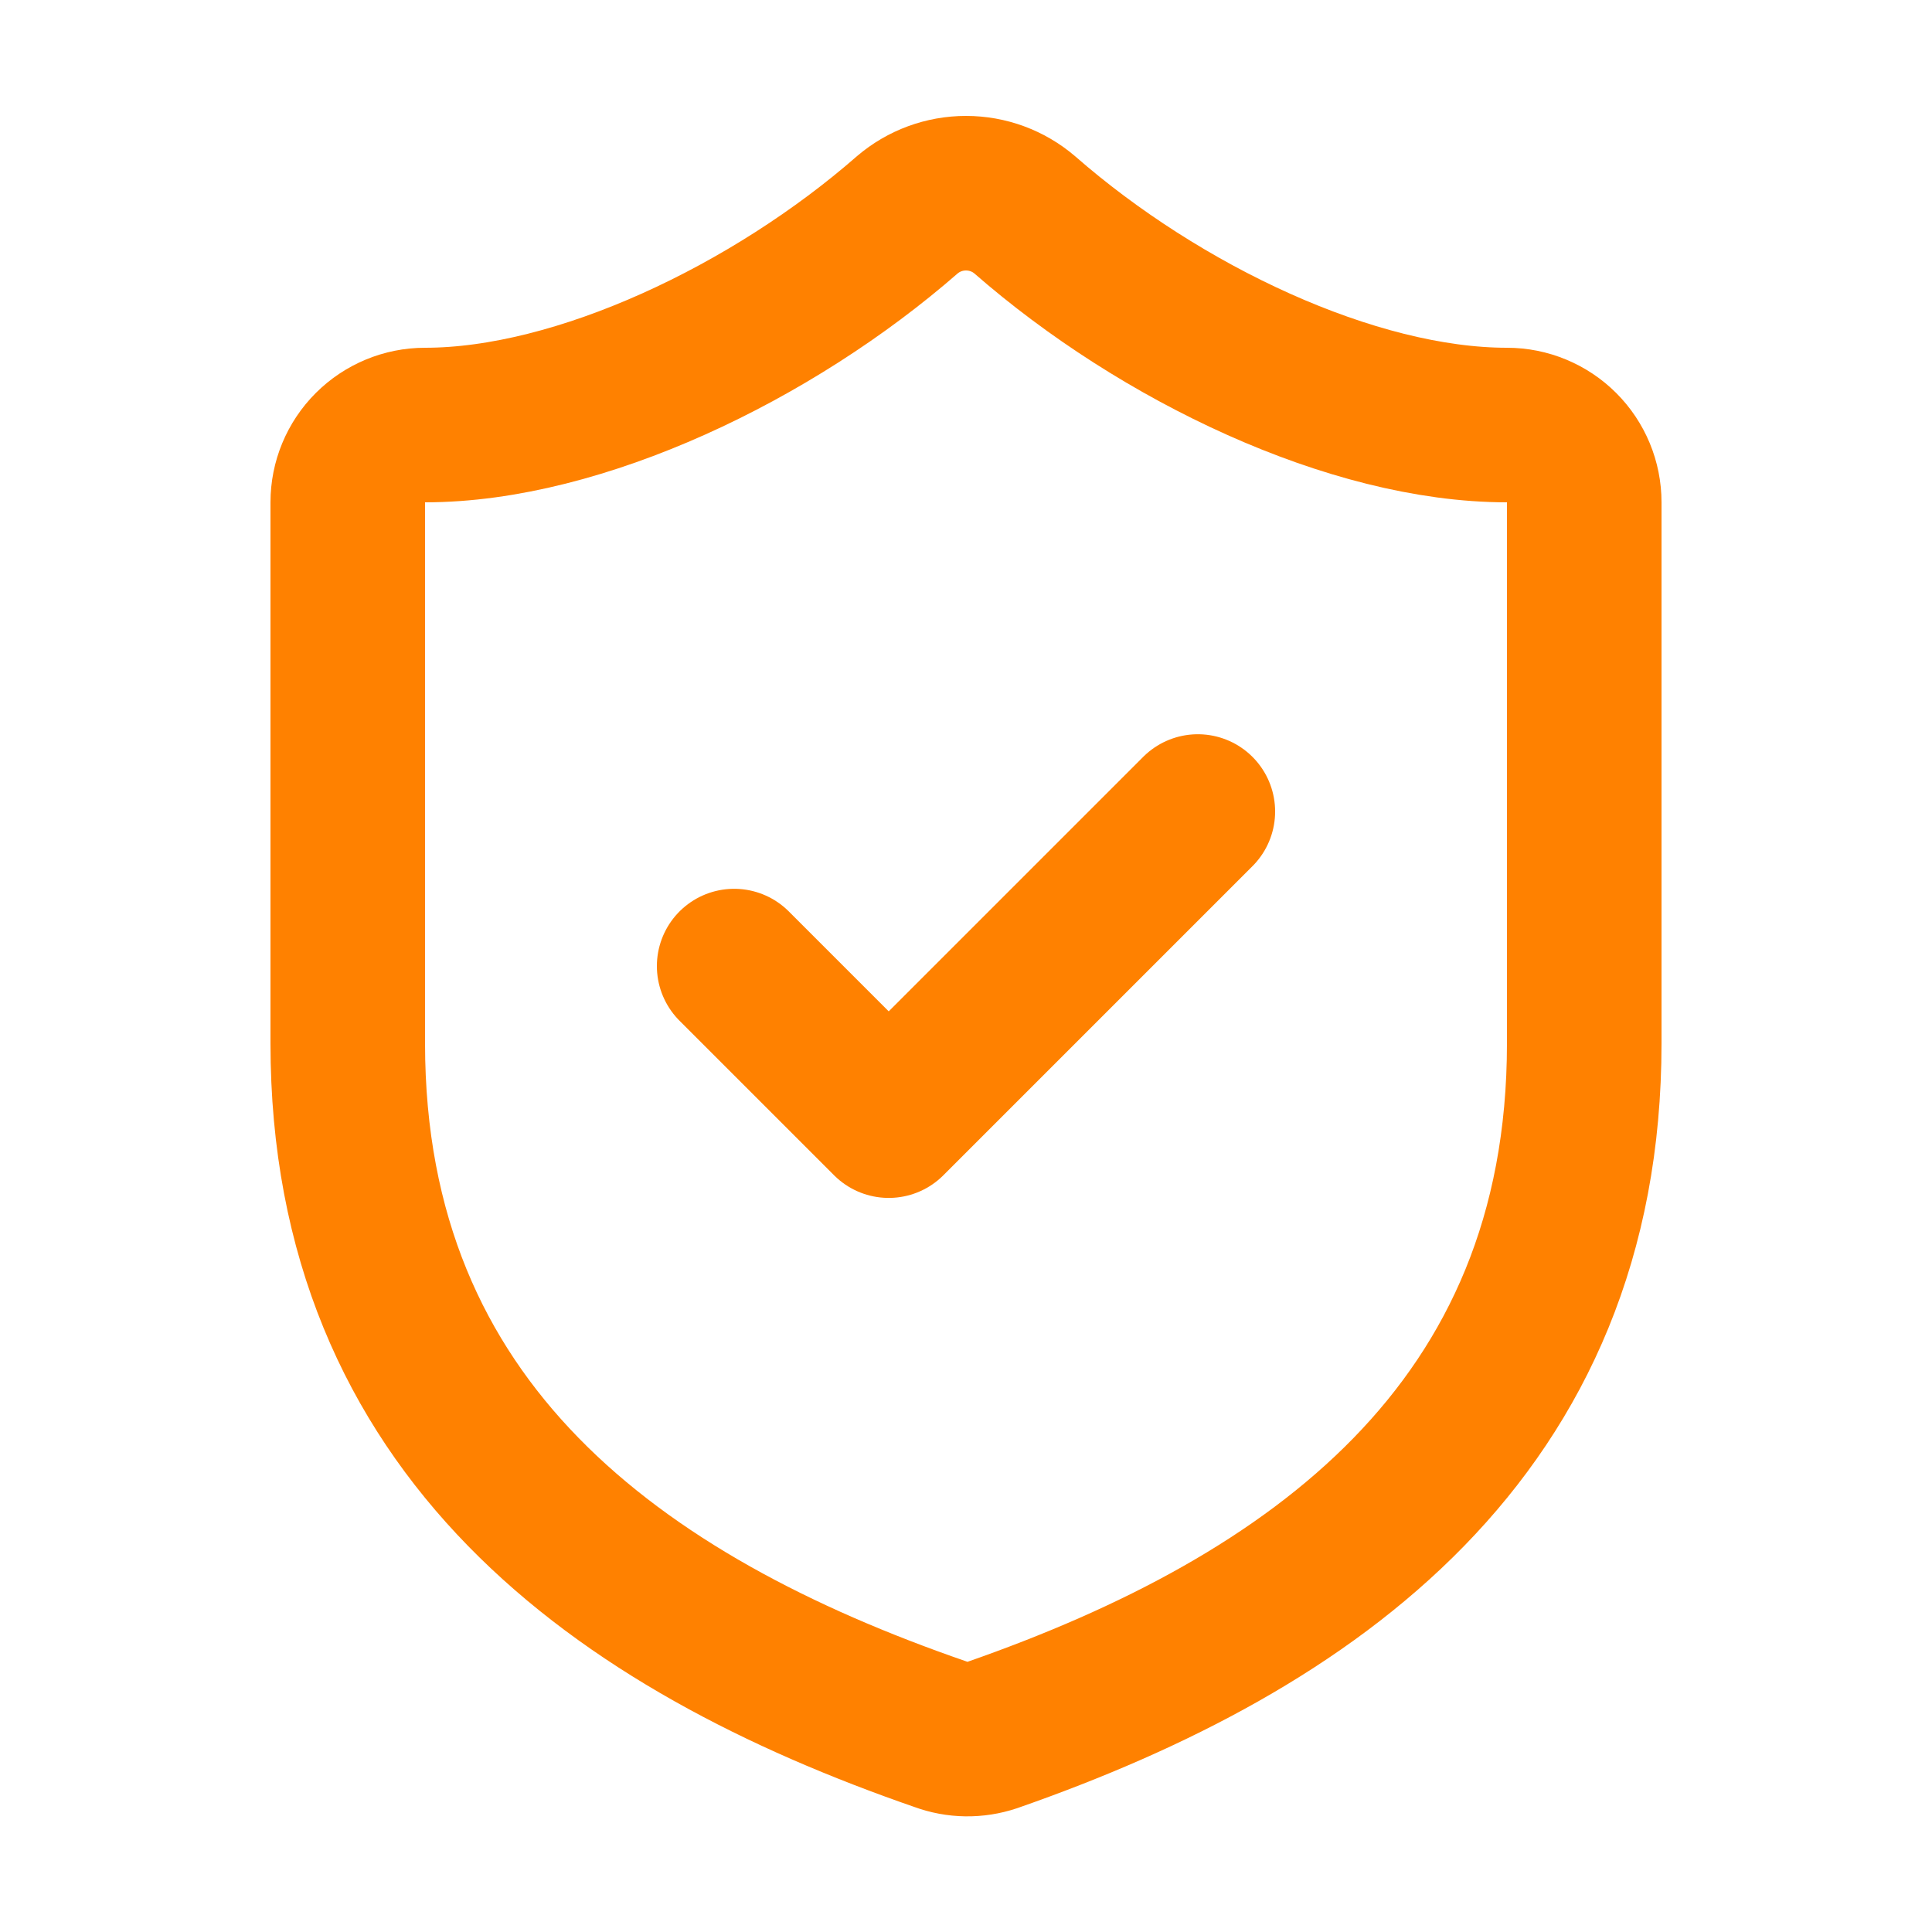 <svg xmlns="http://www.w3.org/2000/svg" width="25" height="25" viewBox="0 0 25 25" fill="none"><path d="M9.5 12.501L11.5 14.501L15.5 10.501M20.5 13.5C20.5 18.5 17 21 12.84 22.451C12.622 22.524 12.386 22.521 12.17 22.441C8 21 4.5 18.5 4.5 13.5V6.5C4.5 6.235 4.605 5.981 4.793 5.793C4.98 5.606 5.235 5.5 5.5 5.5C7.5 5.5 10 4.3 11.74 2.78C11.952 2.599 12.221 2.5 12.5 2.5C12.779 2.5 13.048 2.599 13.26 2.78C15.01 4.31 17.5 5.5 19.5 5.5C19.765 5.5 20.02 5.606 20.207 5.793C20.395 5.981 20.5 6.235 20.5 6.5V13.5Z" stroke="#FF8100" stroke-width="2" stroke-linecap="round" stroke-linejoin="round"></path></svg>